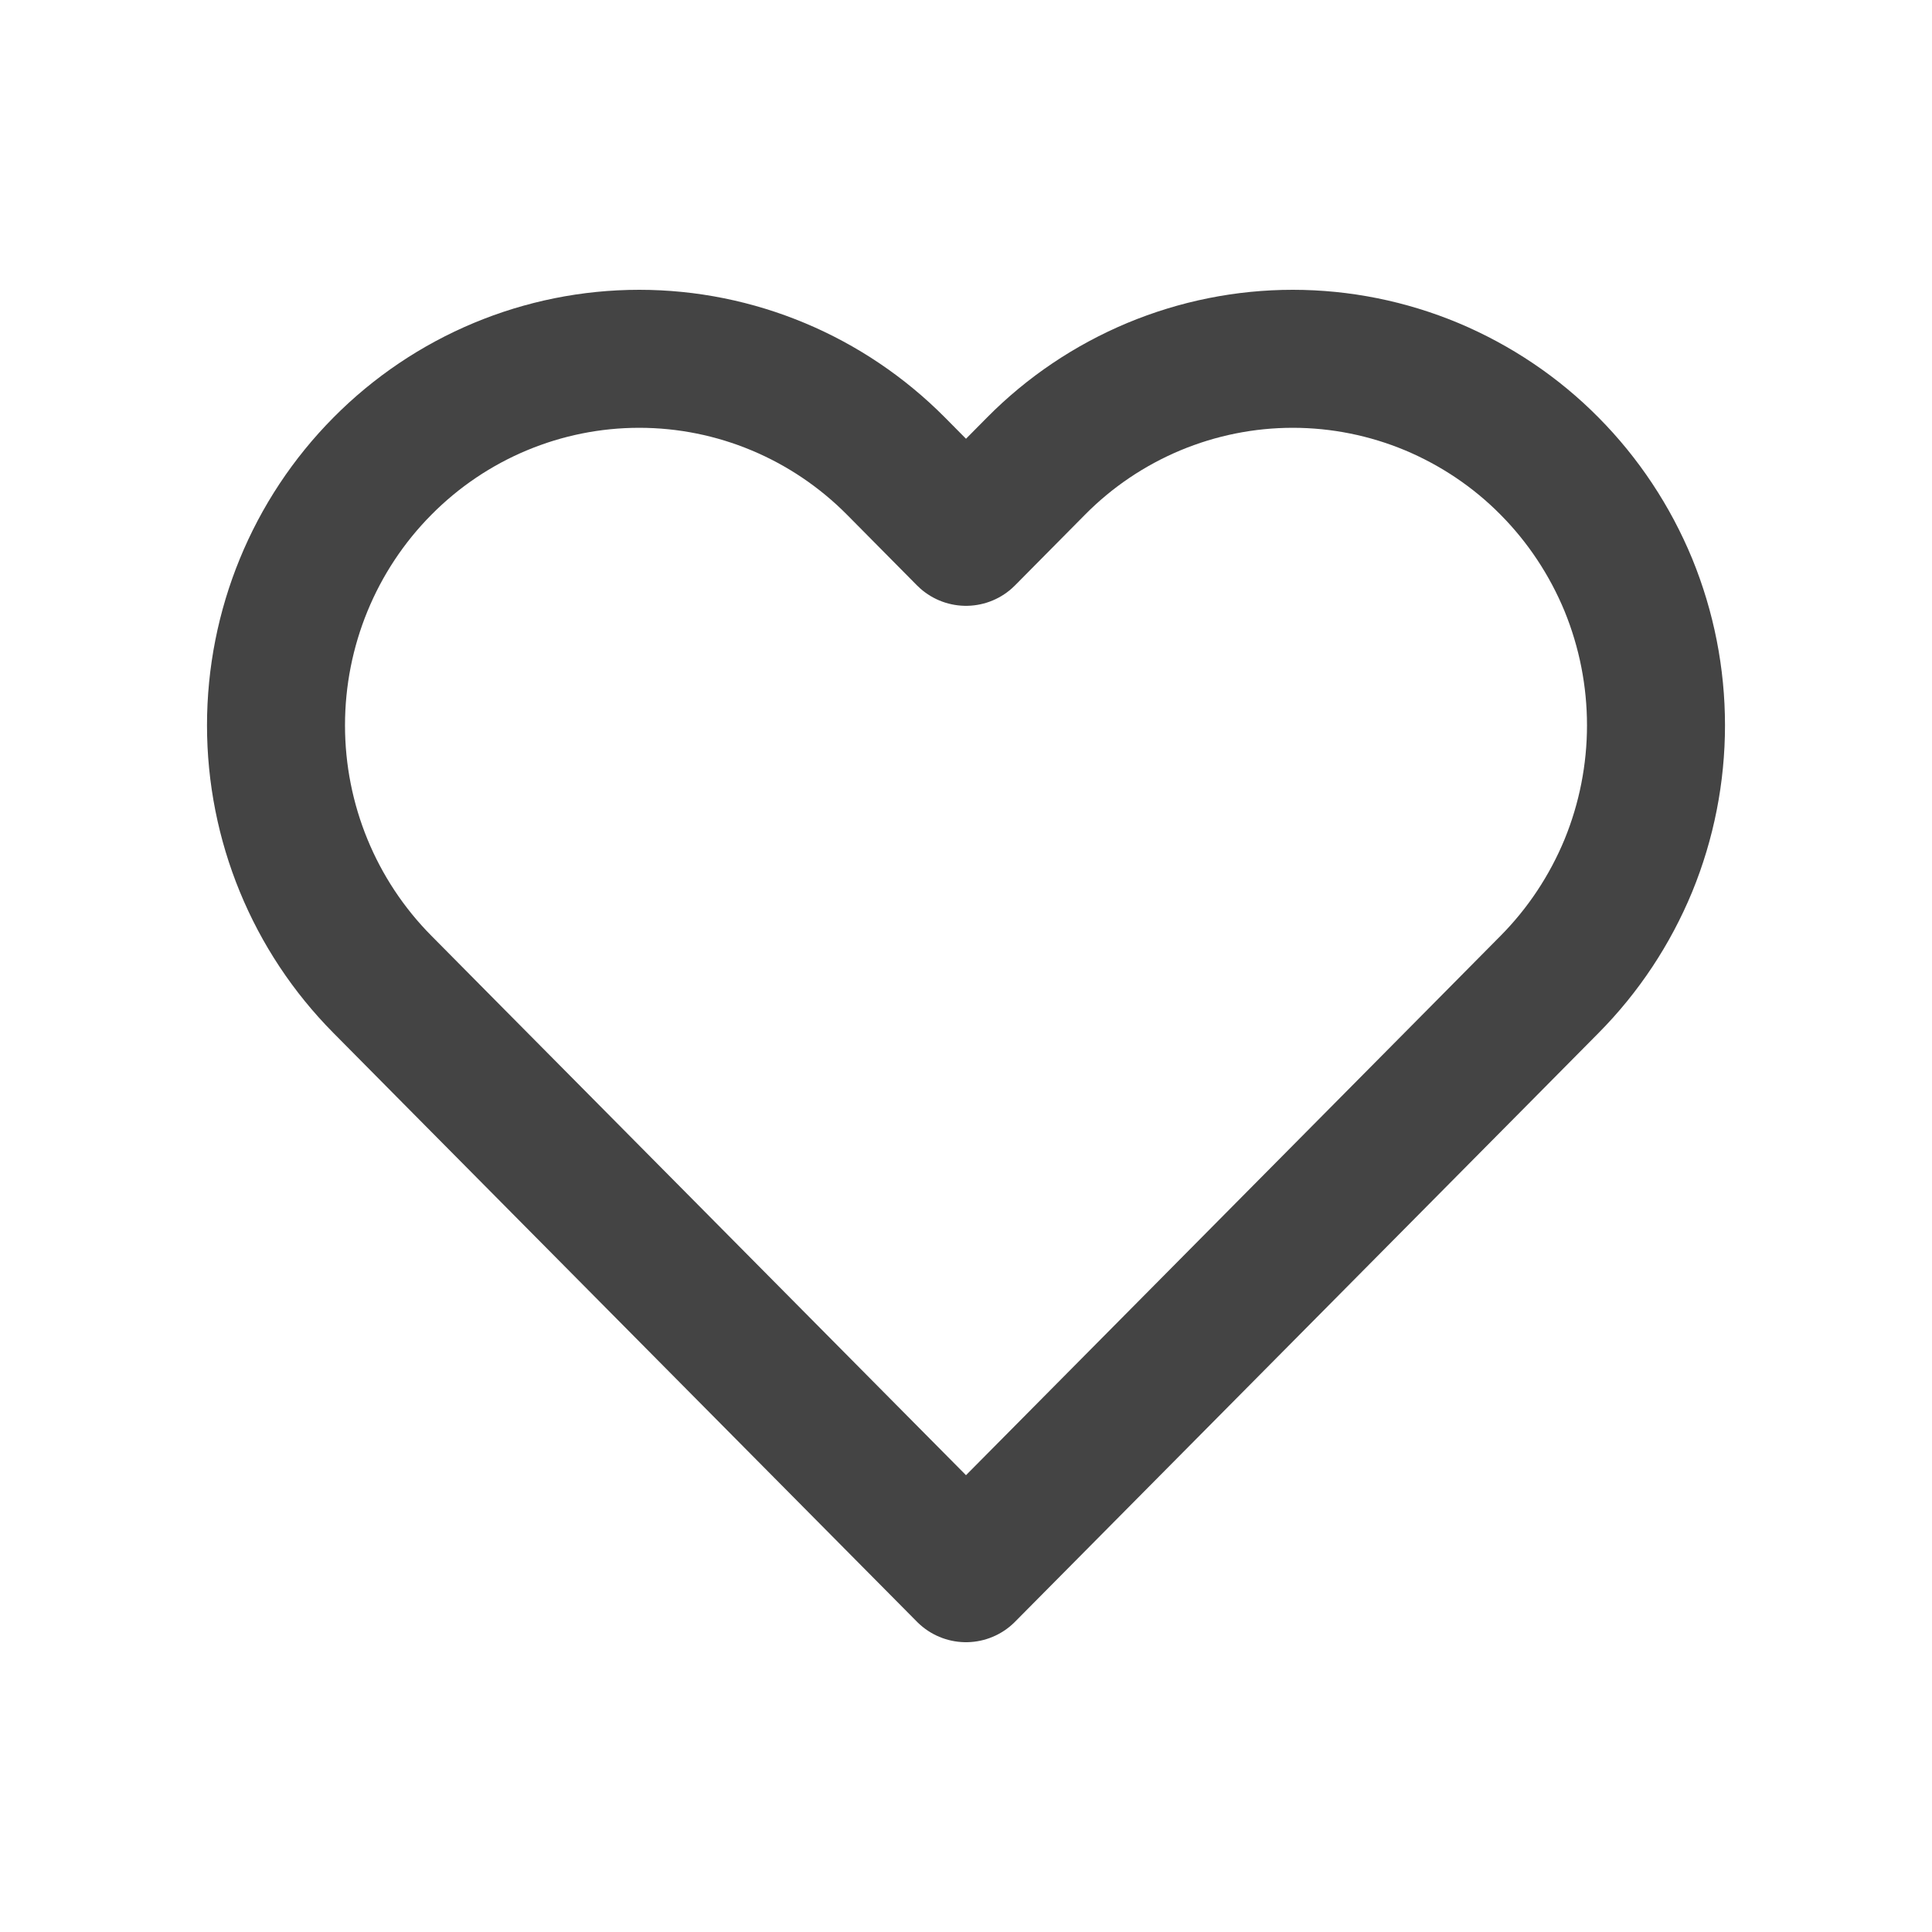 <svg width="14" height="14" viewBox="0 0 14 14" fill="none" xmlns="http://www.w3.org/2000/svg">
<path d="M11.229 3.378C10.985 3.131 10.694 2.936 10.375 2.802C10.056 2.669 9.714 2.6 9.368 2.6C9.022 2.6 8.68 2.669 8.361 2.802C8.041 2.936 7.751 3.131 7.507 3.378L7 3.89L6.493 3.378C5.999 2.88 5.33 2.6 4.632 2.6C3.934 2.6 3.264 2.88 2.771 3.378C2.277 3.876 2 4.551 2 5.256C2 5.96 2.277 6.635 2.771 7.133L3.278 7.645L7 11.4L10.722 7.645L11.229 7.133C11.473 6.887 11.667 6.594 11.8 6.272C11.932 5.95 12 5.604 12 5.256C12 4.907 11.932 4.562 11.8 4.239C11.667 3.917 11.473 3.624 11.229 3.378V3.378Z" stroke="#444444" stroke-linecap="round" stroke-linejoin="round"/>
</svg>
